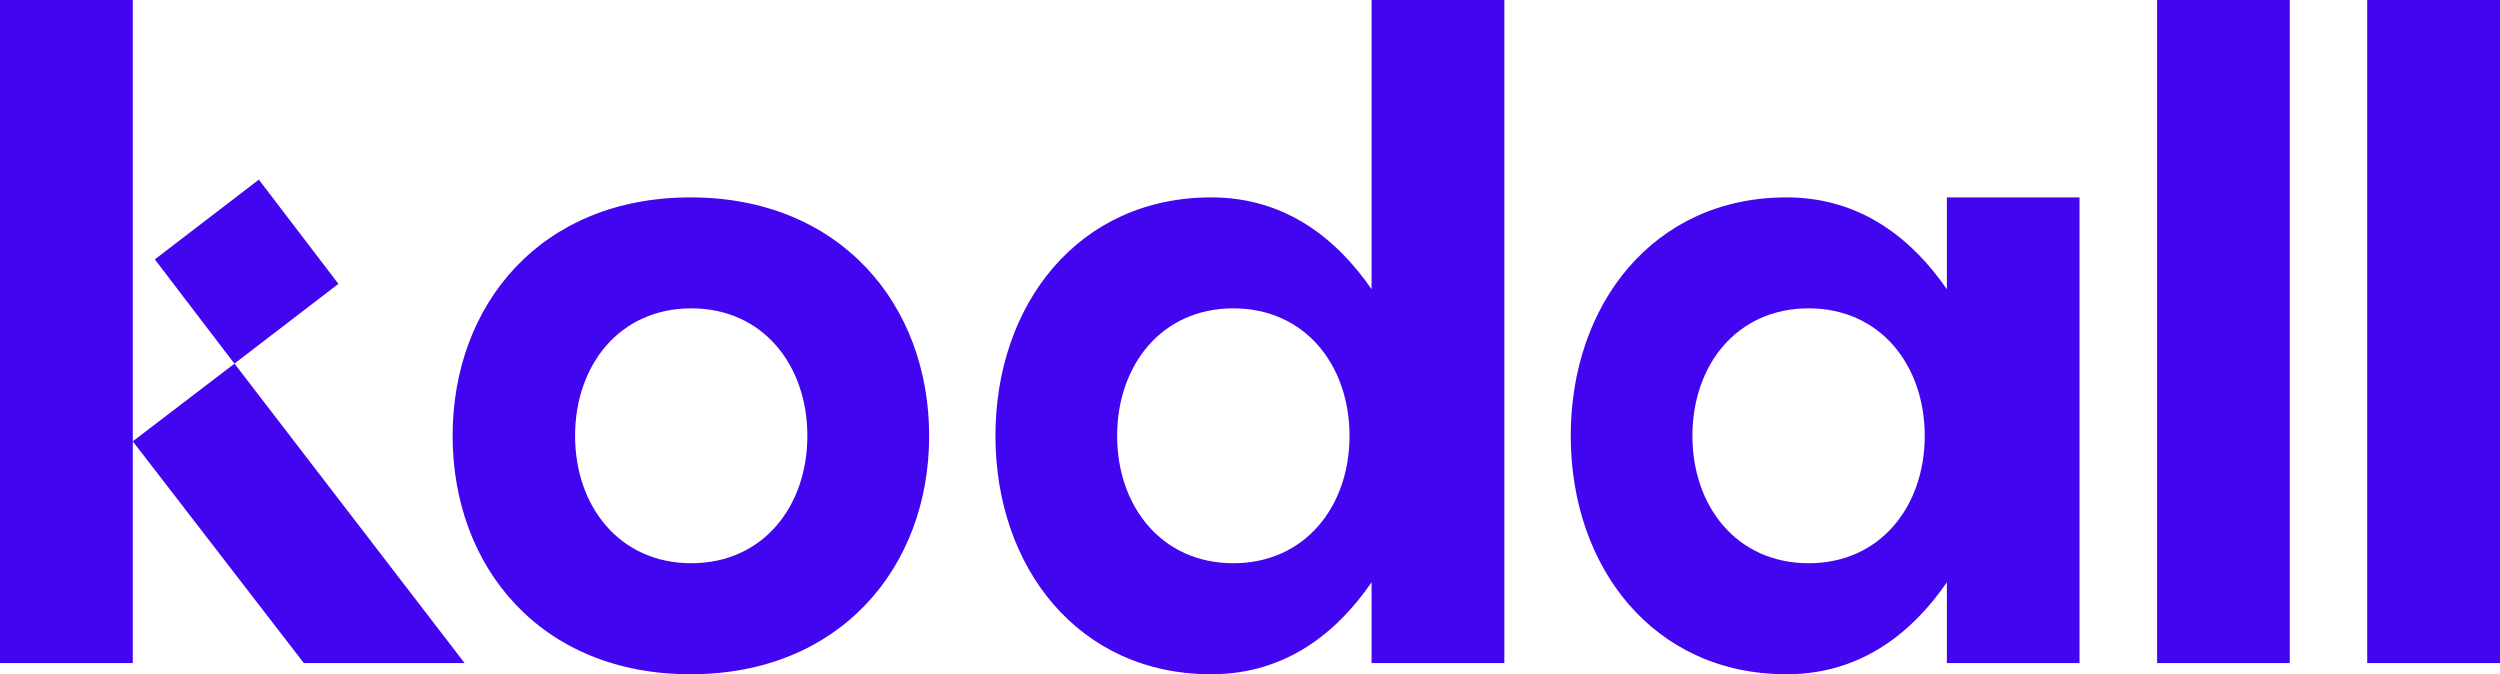<?xml version="1.0" encoding="UTF-8"?>
<svg xmlns="http://www.w3.org/2000/svg" xmlns:xlink="http://www.w3.org/1999/xlink" width="89px" height="24px" viewBox="0 0 89 24" version="1.1">
<g id="surface1">
<path style=" stroke:none;fill-rule:nonzero;fill:rgb(25.882%,1.961%,94.118%);fill-opacity:1;" d="M 0 0 L 0 23.605 L 4.727 23.605 L 4.727 0 Z M 0 0 "/>
<path style=" stroke:none;fill-rule:nonzero;fill:rgb(25.882%,1.961%,94.118%);fill-opacity:1;" d="M 48.828 10.297 C 47.621 8.547 45.805 7.027 43.117 7.027 C 38.395 7.027 35.438 10.828 35.438 15.516 C 35.438 20.203 38.395 24.004 43.117 24.004 C 45.805 24.004 47.621 22.484 48.828 20.73 L 48.828 23.605 L 53.555 23.605 L 53.555 0 L 48.828 0 Z M 43.906 20.051 C 41.348 20.051 39.77 18.02 39.77 15.516 C 39.77 13.008 41.348 10.977 43.906 10.977 C 46.465 10.977 48.043 13.008 48.043 15.516 C 48.043 18.02 46.465 20.051 43.906 20.051 "/>
<path style=" stroke:none;fill-rule:nonzero;fill:rgb(25.882%,1.961%,94.118%);fill-opacity:1;" d="M 24.582 7.027 C 19.266 7.027 16.113 10.828 16.113 15.516 C 16.113 20.203 19.266 24.004 24.582 24.004 C 29.898 24.004 33.078 20.203 33.078 15.516 C 33.078 10.828 29.898 7.027 24.582 7.027 M 24.609 20.051 C 22.051 20.051 20.473 18.02 20.473 15.516 C 20.473 13.008 22.051 10.977 24.609 10.977 C 27.168 10.977 28.742 13.008 28.742 15.516 C 28.742 18.02 27.168 20.051 24.609 20.051 "/>
<path style=" stroke:none;fill-rule:nonzero;fill:rgb(25.882%,1.961%,94.118%);fill-opacity:1;" d="M 69.309 10.297 C 68.102 8.547 66.281 7.027 63.598 7.027 C 58.871 7.027 55.918 10.828 55.918 15.516 C 55.918 20.203 58.871 24.004 63.598 24.004 C 66.281 24.004 68.102 22.484 69.309 20.73 L 69.309 23.605 L 74.031 23.605 L 74.031 7.027 L 69.309 7.027 Z M 64.387 20.051 C 61.824 20.051 60.25 18.02 60.25 15.516 C 60.25 13.008 61.824 10.977 64.387 10.977 C 66.945 10.977 68.52 13.008 68.52 15.516 C 68.52 18.02 66.945 20.051 64.387 20.051 "/>
<path style=" stroke:none;fill-rule:nonzero;fill:rgb(25.882%,1.961%,94.118%);fill-opacity:1;" d="M 76.793 0 L 81.516 0 L 81.516 23.605 L 76.793 23.605 Z M 76.793 0 "/>
<path style=" stroke:none;fill-rule:nonzero;fill:rgb(25.882%,1.961%,94.118%);fill-opacity:1;" d="M 84.273 0 L 89 0 L 89 23.605 L 84.273 23.605 Z M 84.273 0 "/>
<path style=" stroke:none;fill-rule:nonzero;fill:rgb(25.882%,1.961%,94.118%);fill-opacity:1;" d="M 4.727 15.711 L 10.816 23.605 L 16.539 23.605 L 8.348 12.945 Z M 4.727 15.711 "/>
<path style=" stroke:none;fill-rule:nonzero;fill:rgb(25.882%,1.961%,94.118%);fill-opacity:1;" d="M 5.512 9.234 L 9.215 6.395 L 12.047 10.105 L 8.344 12.945 Z M 5.512 9.234 "/>
</g>
</svg>
